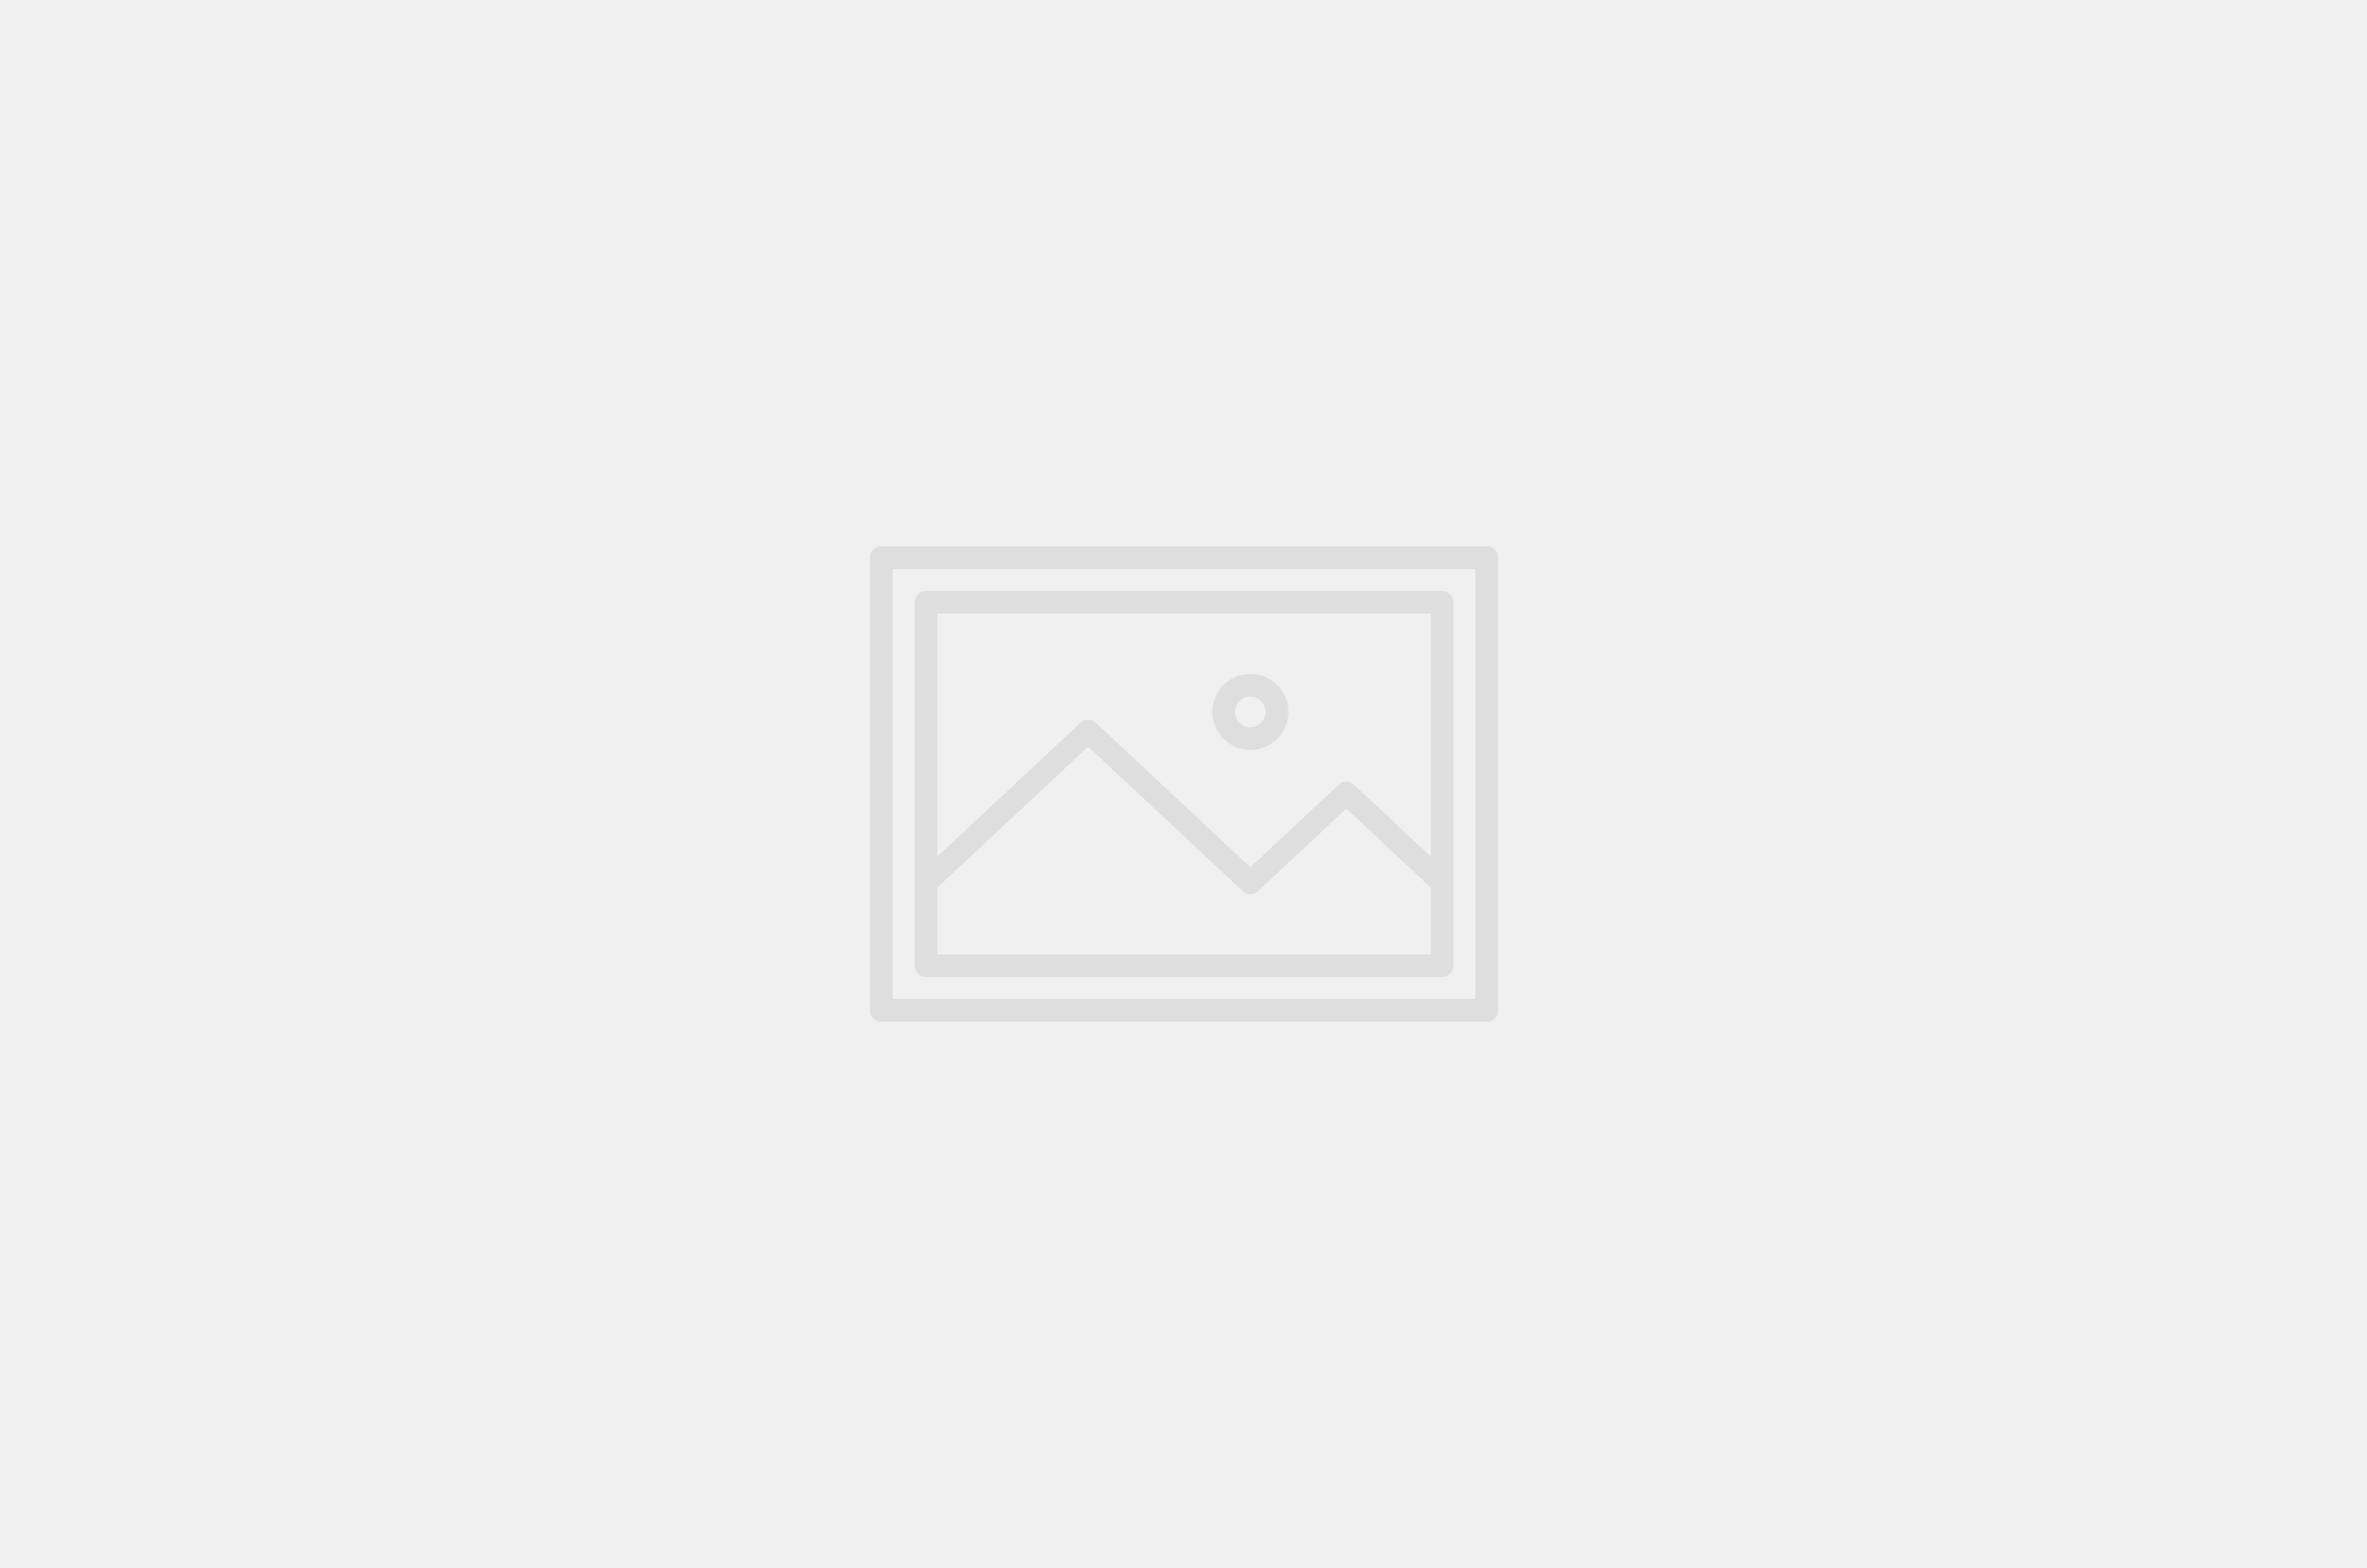 <svg width="468" height="310" viewBox="0 0 468 310" fill="none" xmlns="http://www.w3.org/2000/svg">
<path d="M0 0H468V310H0V0Z" fill="#F0F0F0"/>
<path d="M174.245 108H293.981C295.22 108 296.225 109.005 296.225 110.245V199.755C296.225 200.995 295.22 202 293.981 202H174.245C173.005 202 172 200.995 172 199.755V110.245C172 109.005 173.005 108 174.245 108V108ZM247.217 133.233C249.292 133.233 251.175 134.076 252.534 135.436C253.893 136.795 254.737 138.677 254.737 140.753C254.737 142.828 253.893 144.711 252.534 146.07L252.386 146.205C251.035 147.487 249.214 148.275 247.217 148.275C245.152 148.275 243.273 147.432 241.908 146.071L241.894 146.057C240.536 144.694 239.695 142.816 239.695 140.753C239.695 138.683 240.539 136.804 241.905 135.441C243.259 134.077 245.141 133.233 247.217 133.233L247.217 133.233ZM249.359 138.61C248.813 138.064 248.053 137.723 247.217 137.723C246.381 137.723 245.621 138.064 245.075 138.61C244.523 139.153 244.185 139.911 244.185 140.753C244.185 141.594 244.522 142.352 245.065 142.895C245.616 143.446 246.375 143.785 247.217 143.785C248.014 143.785 248.737 143.482 249.271 142.989L249.36 142.895C249.906 142.349 250.248 141.589 250.248 140.753C250.248 139.917 249.906 139.156 249.36 138.61L249.359 138.61ZM282.912 175.493L266.187 159.863L248.742 176.167C248.574 176.323 248.388 176.448 248.192 176.544L248.134 176.57C247.851 176.697 247.55 176.761 247.248 176.766H247.19C246.882 176.761 246.582 176.697 246.299 176.57L246.248 176.547C246.045 176.448 245.859 176.323 245.692 176.167L215.143 147.612L185.313 175.496V188.689H282.914V175.495L282.912 175.493ZM185.311 169.361L213.617 142.905C213.785 142.749 213.971 142.624 214.168 142.528L214.226 142.502C214.509 142.374 214.81 142.311 215.111 142.305H215.17C215.478 142.311 215.777 142.374 216.06 142.502L216.112 142.525C216.315 142.624 216.501 142.749 216.668 142.905L247.217 171.46L264.661 155.155C264.829 155 265.015 154.874 265.212 154.778L265.27 154.752C265.553 154.625 265.854 154.561 266.155 154.556H266.214C266.522 154.561 266.821 154.625 267.104 154.752L267.155 154.775C267.359 154.874 267.545 155 267.712 155.155L282.911 169.361V121.317H185.31V169.361L185.311 169.361ZM183.066 116.827H285.157C286.397 116.827 287.402 117.832 287.402 119.071V190.934C287.402 192.174 286.397 193.179 285.157 193.179H183.066C181.827 193.179 180.822 192.174 180.822 190.934V119.071C180.822 117.832 181.827 116.827 183.066 116.827V116.827ZM291.738 112.49H176.492V197.51H291.738V112.49Z" fill="#DEDEDE"/>
</svg>
